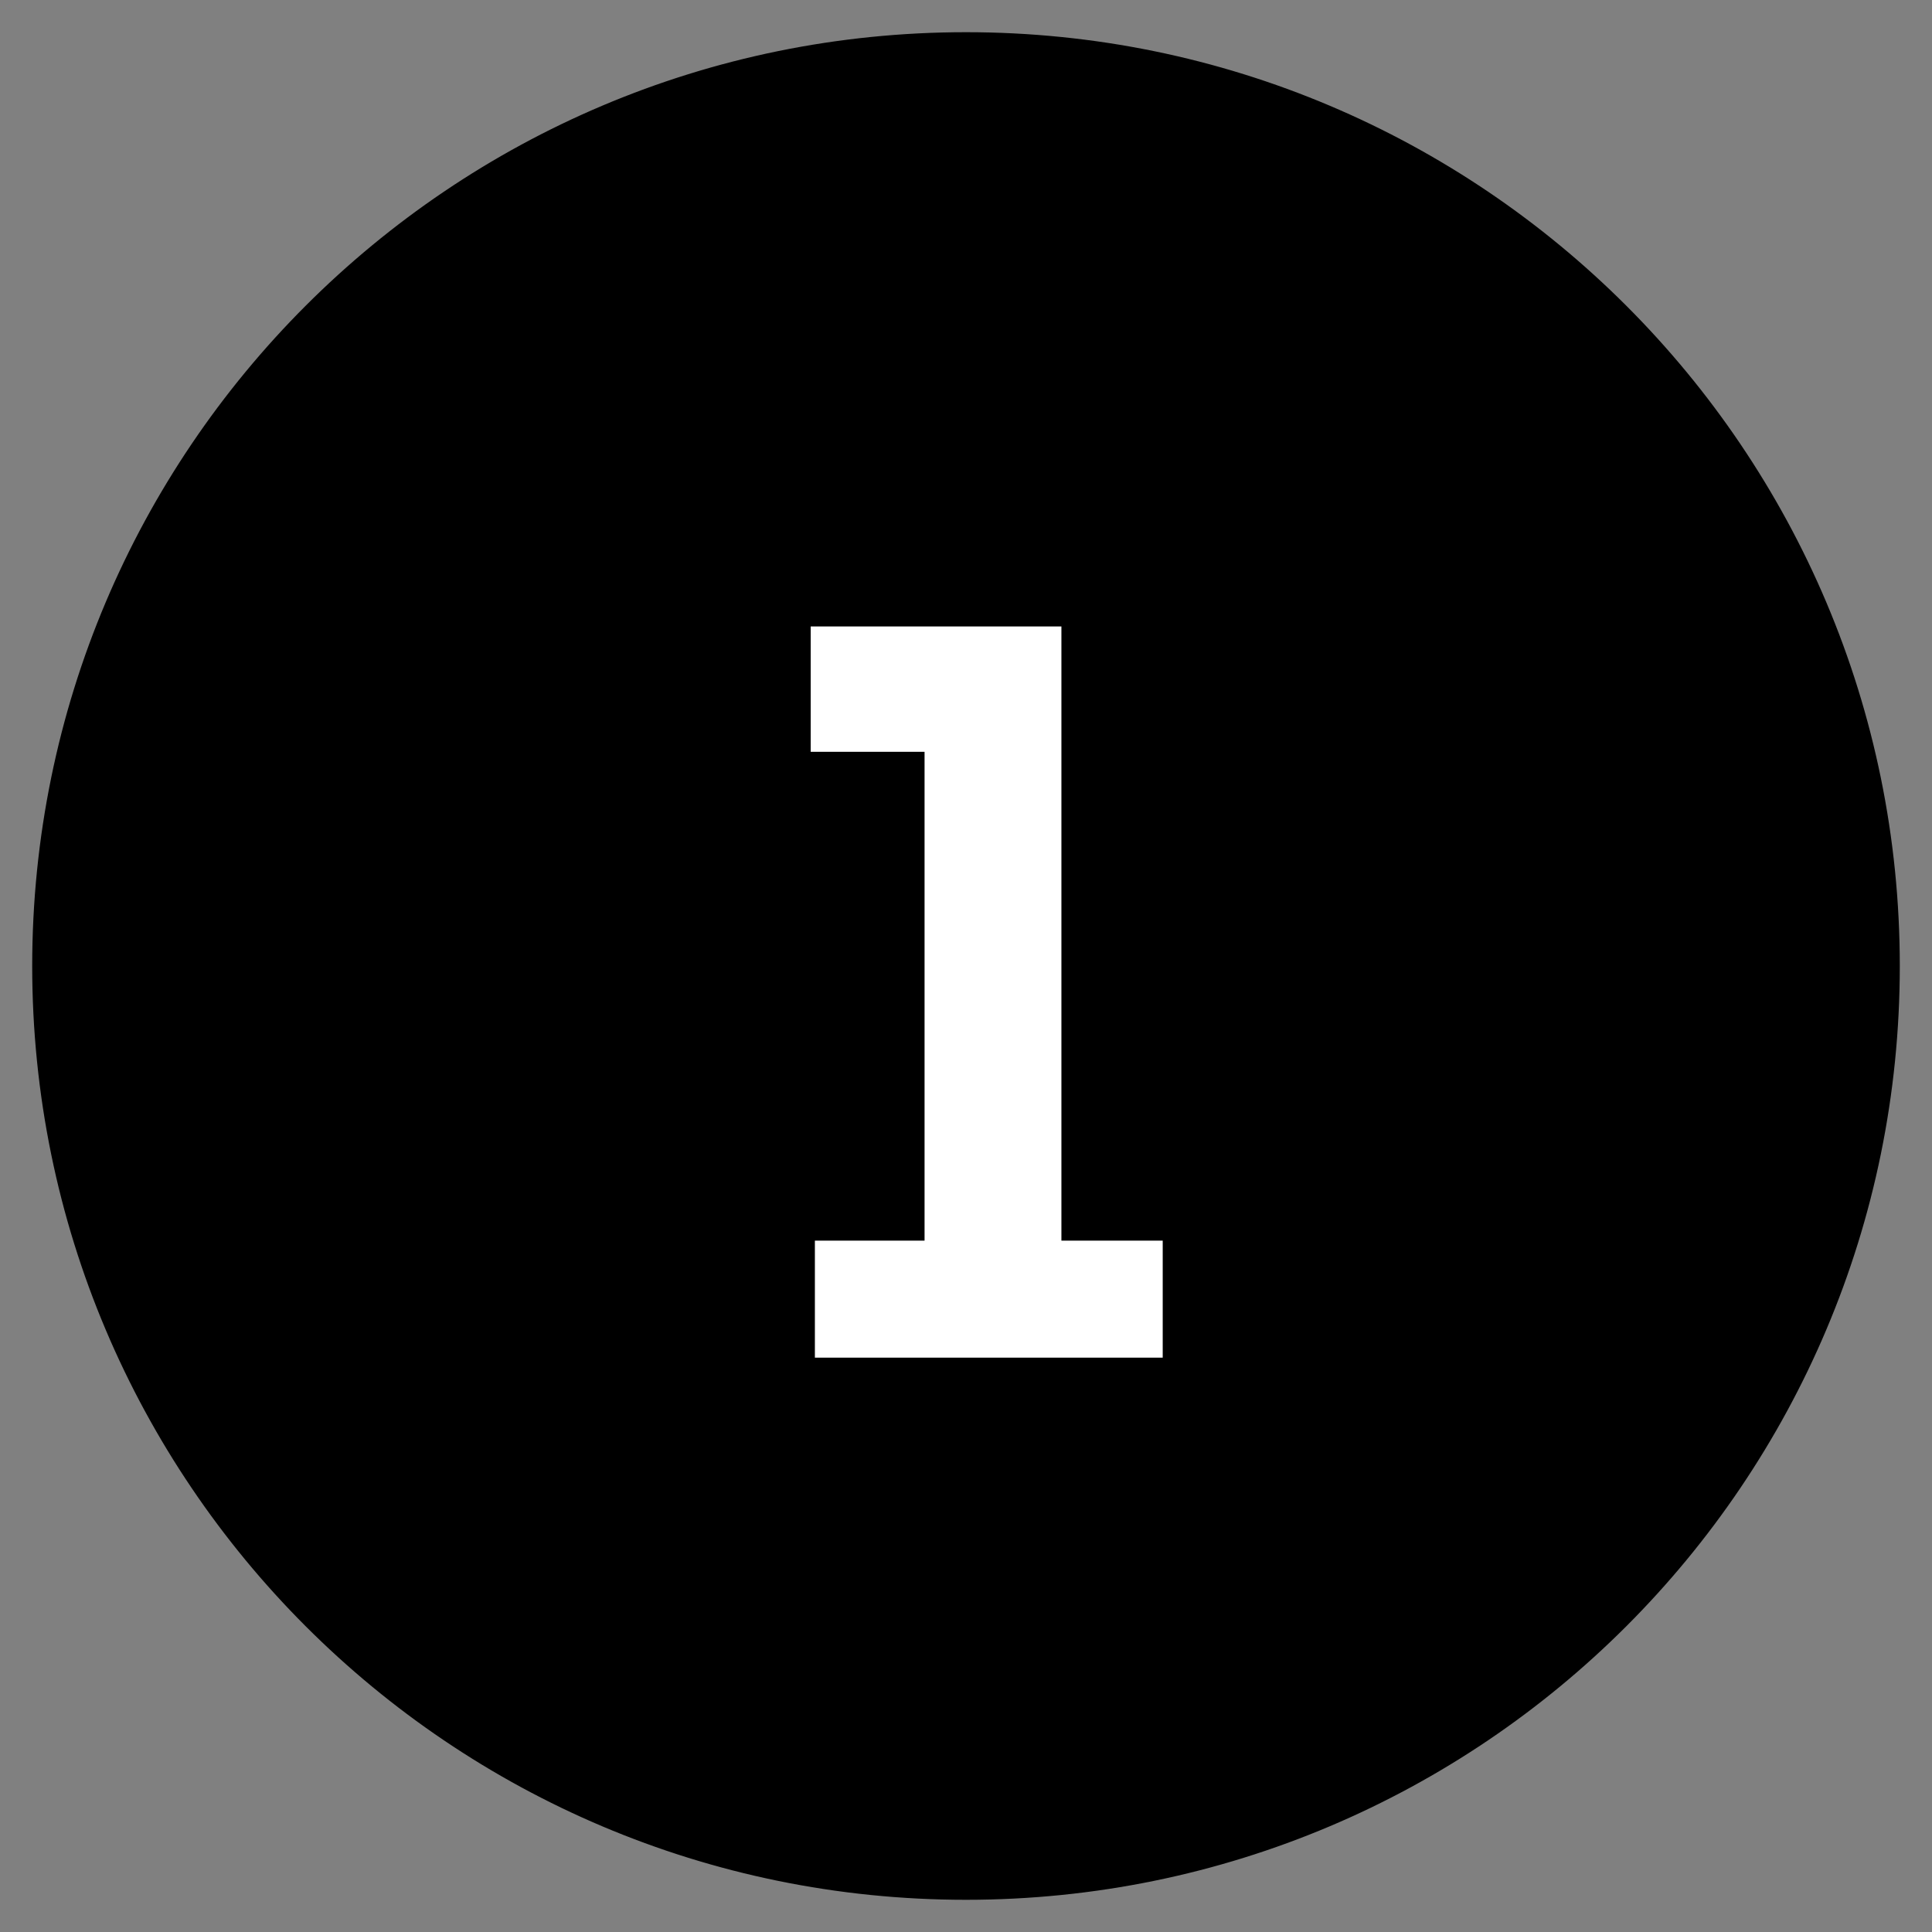 <svg xmlns="http://www.w3.org/2000/svg" xmlns:xlink="http://www.w3.org/1999/xlink" id="Layer_010101" x="0px" y="0px" viewBox="0 0 60 60" style="enable-background:new 0 0 60 60;"><rect x="0" y="0" width="60" height="60" fill="#808080" stroke="none"/><style type="text/css"> .st0{fill:#FFFFFF;} </style><g><circle cx="30" cy="30" r="28.5"></circle><path d="M30,2c15.439,0,28,12.561,28,28S45.439,58,30,58S2,45.439,2,30S14.561,2,30,2 M30,1C13.984,1,1,13.984,1,30 s12.984,29,29,29s29-12.984,29-29S46.016,1,30,1L30,1z"></path></g><g><path class="st0" style="fill:#FFFFFF;" d="M25.307,38.529h3.406V23.348h-3.536v-3.893h7.786v19.074h3.146v3.634H25.307V38.529z"></path></g></svg>